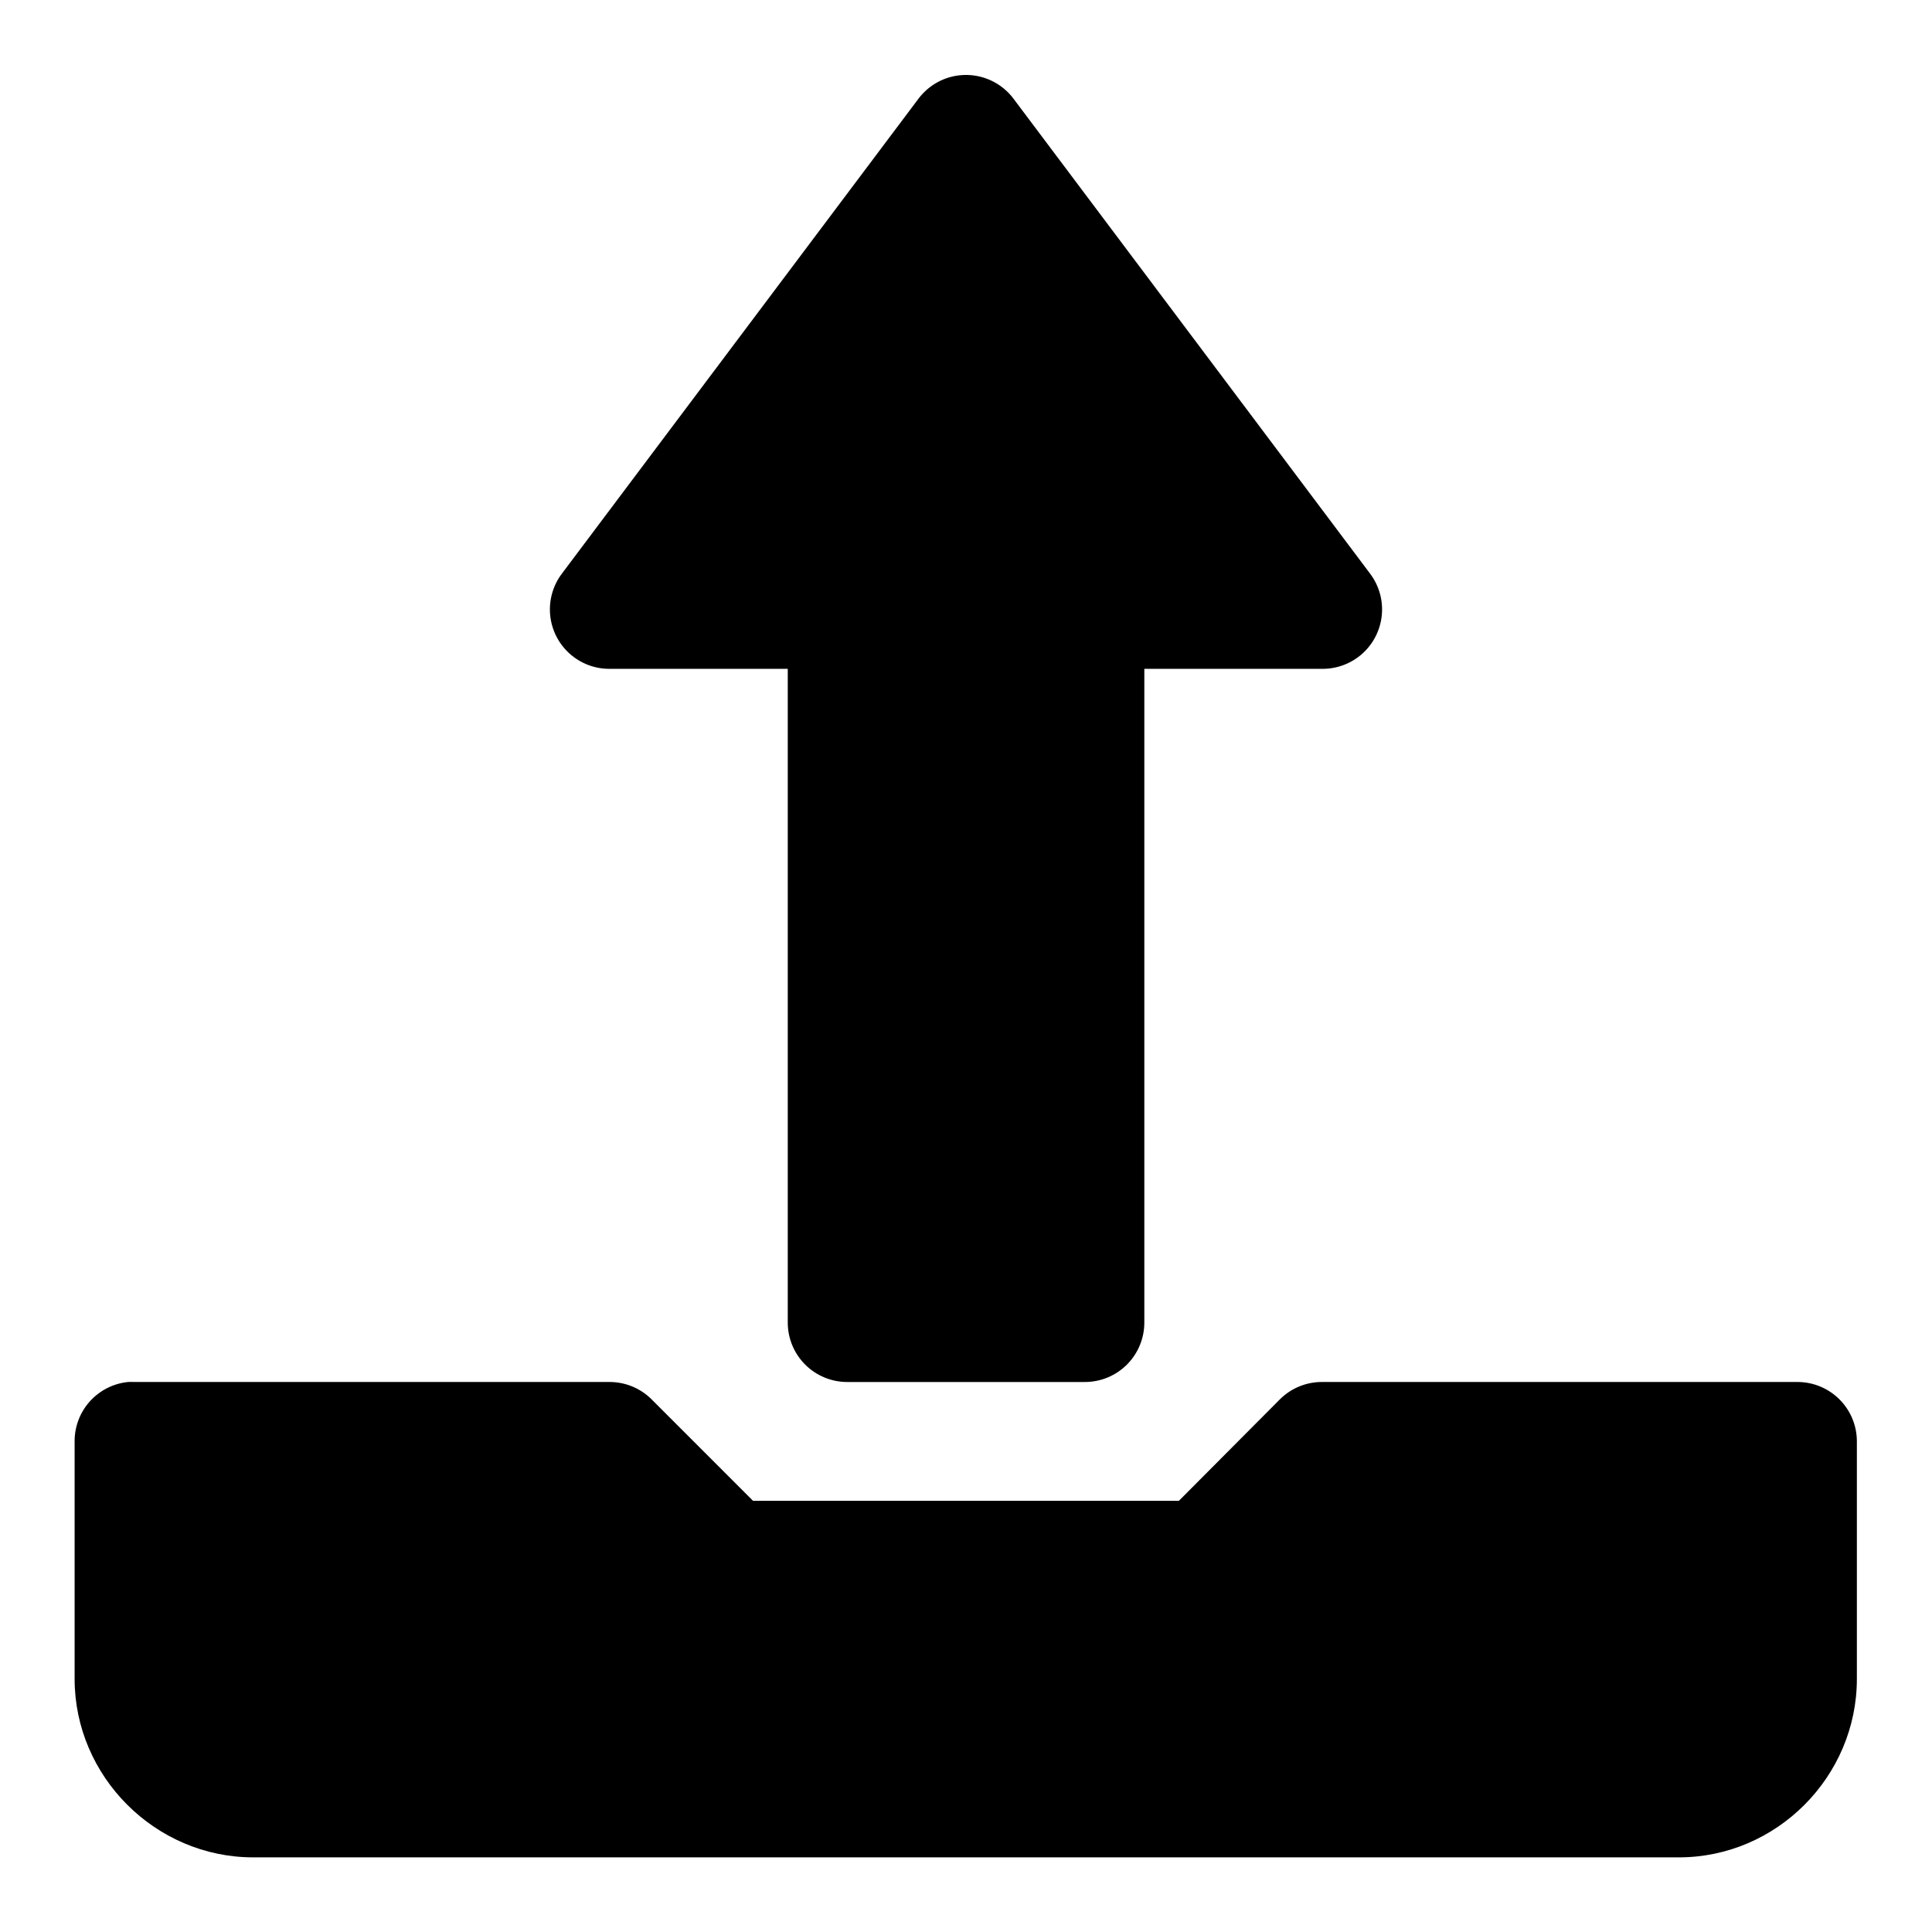 <?xml version="1.0" encoding="UTF-8"?>
<!-- Uploaded to: ICON Repo, www.svgrepo.com, Generator: ICON Repo Mixer Tools -->
<svg fill="#000000" width="800px" height="800px" version="1.1" viewBox="144 144 512 512" xmlns="http://www.w3.org/2000/svg">
 <path d="m400.46 163.87c-0.523-0.016-1.047-0.004-1.57 0.031-4.562 0.32-8.758 2.613-11.5 6.273l-94.496 125.86c-2.363 3.144-3.469 7.055-3.094 10.969s2.199 7.547 5.117 10.184c2.918 2.637 6.715 4.086 10.648 4.062h47.199v173.19c-0.016 4.195 1.645 8.227 4.613 11.191 2.965 2.969 6.996 4.629 11.191 4.613h62.855c4.203 0.023 8.238-1.633 11.215-4.602 2.973-2.969 4.637-7.004 4.621-11.203v-173.19h47.172c3.93 0.023 7.727-1.426 10.645-4.062 2.918-2.637 4.742-6.269 5.117-10.184s-0.73-7.824-3.094-10.969l-94.496-125.86c-2.875-3.844-7.348-6.164-12.145-6.305zm-222.51 346.37c-3.887 0.391-7.492 2.211-10.113 5.109-2.617 2.898-4.066 6.664-4.062 10.574v63.004c0 25.895 21.43 47.293 47.324 47.293h377.82c25.895 0 47.172-21.398 47.172-47.293v-63.004c-0.016-4.156-1.676-8.137-4.613-11.074s-6.914-4.594-11.07-4.609h-125.98c-4.176-0.031-8.188 1.594-11.164 4.519l-26.844 26.969h-112.86l-26.965-26.969c-2.945-2.894-6.91-4.519-11.039-4.519h-125.98c-0.543-0.027-1.086-0.027-1.629 0z" fill-rule="evenodd"/>
</svg>